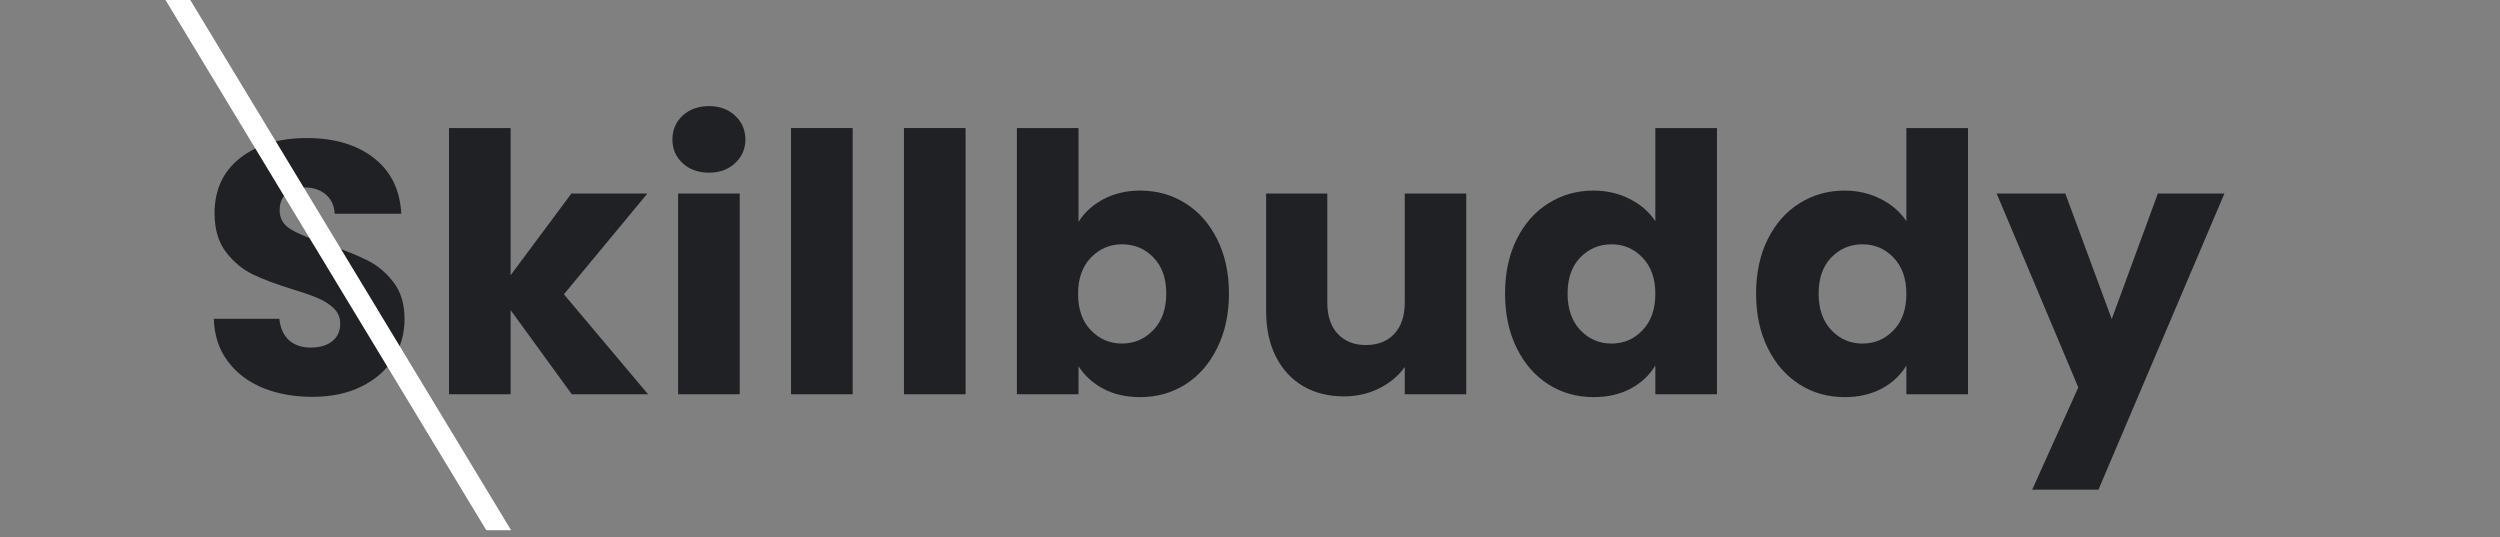<?xml version="1.0" encoding="UTF-8"?> <svg xmlns="http://www.w3.org/2000/svg" xmlns:xlink="http://www.w3.org/1999/xlink" width="349" zoomAndPan="magnify" viewBox="0 0 261.75 56.25" height="75" preserveAspectRatio="xMidYMid meet" version="1.0"><rect x="0" y="0" width="261.75" height="56.25" fill="#808080" stroke="none"/><defs><g></g><clipPath id="3d135dd671"><path d="M 1.598 0 L 78 0 L 78 55.512 L 1.598 55.512 Z M 1.598 0 " clip-rule="nonzero"></path></clipPath></defs><g fill="#202124" fill-opacity="1"><g transform="translate(20.809, 41.282)"><g><path d="M 11.906 0.266 C 9.969 0.266 8.234 -0.047 6.703 -0.672 C 5.172 -1.305 3.945 -2.238 3.031 -3.469 C 2.113 -4.695 1.629 -6.176 1.578 -7.906 L 8.438 -7.906 C 8.539 -6.926 8.879 -6.176 9.453 -5.656 C 10.035 -5.145 10.789 -4.891 11.719 -4.891 C 12.664 -4.891 13.414 -5.109 13.969 -5.547 C 14.531 -5.992 14.812 -6.609 14.812 -7.391 C 14.812 -8.035 14.586 -8.57 14.141 -9 C 13.703 -9.426 13.16 -9.773 12.516 -10.047 C 11.879 -10.328 10.973 -10.645 9.797 -11 C 8.086 -11.531 6.691 -12.055 5.609 -12.578 C 4.535 -13.109 3.609 -13.891 2.828 -14.922 C 2.047 -15.953 1.656 -17.297 1.656 -18.953 C 1.656 -21.41 2.547 -23.336 4.328 -24.734 C 6.109 -26.129 8.43 -26.828 11.297 -26.828 C 14.211 -26.828 16.562 -26.129 18.344 -24.734 C 20.125 -23.336 21.078 -21.395 21.203 -18.906 L 14.234 -18.906 C 14.191 -19.758 13.879 -20.43 13.297 -20.922 C 12.723 -21.41 11.984 -21.656 11.078 -21.656 C 10.297 -21.656 9.664 -21.445 9.188 -21.031 C 8.707 -20.625 8.469 -20.031 8.469 -19.25 C 8.469 -18.395 8.867 -17.727 9.672 -17.25 C 10.484 -16.77 11.742 -16.254 13.453 -15.703 C 15.16 -15.129 16.547 -14.578 17.609 -14.047 C 18.68 -13.523 19.602 -12.758 20.375 -11.75 C 21.156 -10.75 21.547 -9.457 21.547 -7.875 C 21.547 -6.363 21.16 -4.992 20.391 -3.766 C 19.629 -2.535 18.52 -1.555 17.062 -0.828 C 15.602 -0.098 13.883 0.266 11.906 0.266 Z M 11.906 0.266 "></path></g></g></g><g fill="#202124" fill-opacity="1"><g transform="translate(44.682, 41.282)"><g><path d="M 15.188 0 L 8.781 -8.812 L 8.781 0 L 2.328 0 L 2.328 -27.875 L 8.781 -27.875 L 8.781 -12.469 L 15.141 -21.016 L 23.094 -21.016 L 14.359 -10.469 L 23.172 0 Z M 15.188 0 "></path></g></g></g><g fill="#202124" fill-opacity="1"><g transform="translate(68.668, 41.282)"><g><path d="M 5.578 -23.203 C 4.441 -23.203 3.516 -23.535 2.797 -24.203 C 2.086 -24.867 1.734 -25.691 1.734 -26.672 C 1.734 -27.672 2.086 -28.504 2.797 -29.172 C 3.516 -29.836 4.441 -30.172 5.578 -30.172 C 6.68 -30.172 7.586 -29.836 8.297 -29.172 C 9.016 -28.504 9.375 -27.672 9.375 -26.672 C 9.375 -25.691 9.016 -24.867 8.297 -24.203 C 7.586 -23.535 6.68 -23.203 5.578 -23.203 Z M 8.781 -21.016 L 8.781 0 L 2.328 0 L 2.328 -21.016 Z M 8.781 -21.016 "></path></g></g></g><g fill="#202124" fill-opacity="1"><g transform="translate(80.492, 41.282)"><g><path d="M 8.781 -27.875 L 8.781 0 L 2.328 0 L 2.328 -27.875 Z M 8.781 -27.875 "></path></g></g></g><g fill="#202124" fill-opacity="1"><g transform="translate(92.316, 41.282)"><g><path d="M 8.781 -27.875 L 8.781 0 L 2.328 0 L 2.328 -27.875 Z M 8.781 -27.875 "></path></g></g></g><g fill="#202124" fill-opacity="1"><g transform="translate(104.14, 41.282)"><g><path d="M 8.781 -18.047 C 9.383 -19.023 10.25 -19.816 11.375 -20.422 C 12.508 -21.023 13.801 -21.328 15.25 -21.328 C 16.988 -21.328 18.562 -20.883 19.969 -20 C 21.375 -19.125 22.484 -17.867 23.297 -16.234 C 24.117 -14.598 24.531 -12.703 24.531 -10.547 C 24.531 -8.391 24.117 -6.488 23.297 -4.844 C 22.484 -3.195 21.375 -1.926 19.969 -1.031 C 18.562 -0.145 16.988 0.297 15.25 0.297 C 13.77 0.297 12.477 0.004 11.375 -0.578 C 10.27 -1.172 9.406 -1.957 8.781 -2.938 L 8.781 0 L 2.328 0 L 2.328 -27.875 L 8.781 -27.875 Z M 17.969 -10.547 C 17.969 -12.148 17.52 -13.41 16.625 -14.328 C 15.738 -15.242 14.641 -15.703 13.328 -15.703 C 12.055 -15.703 10.973 -15.238 10.078 -14.312 C 9.18 -13.383 8.734 -12.117 8.734 -10.516 C 8.734 -8.898 9.18 -7.629 10.078 -6.703 C 10.973 -5.773 12.055 -5.312 13.328 -5.312 C 14.609 -5.312 15.703 -5.781 16.609 -6.719 C 17.516 -7.664 17.969 -8.941 17.969 -10.547 Z M 17.969 -10.547 "></path></g></g></g><g fill="#202124" fill-opacity="1"><g transform="translate(130.422, 41.282)"><g><path d="M 23.094 -21.016 L 23.094 0 L 16.656 0 L 16.656 -2.859 C 16 -1.93 15.109 -1.188 13.984 -0.625 C 12.867 -0.062 11.633 0.219 10.281 0.219 C 8.676 0.219 7.258 -0.133 6.031 -0.844 C 4.801 -1.562 3.844 -2.598 3.156 -3.953 C 2.477 -5.305 2.141 -6.898 2.141 -8.734 L 2.141 -21.016 L 8.547 -21.016 L 8.547 -9.609 C 8.547 -8.203 8.91 -7.109 9.641 -6.328 C 10.367 -5.547 11.348 -5.156 12.578 -5.156 C 13.836 -5.156 14.832 -5.547 15.562 -6.328 C 16.289 -7.109 16.656 -8.203 16.656 -9.609 L 16.656 -21.016 Z M 23.094 -21.016 "></path></g></g></g><g fill="#202124" fill-opacity="1"><g transform="translate(156.517, 41.282)"><g><path d="M 1.062 -10.547 C 1.062 -12.703 1.469 -14.598 2.281 -16.234 C 3.094 -17.867 4.203 -19.125 5.609 -20 C 7.016 -20.883 8.586 -21.328 10.328 -21.328 C 11.703 -21.328 12.961 -21.035 14.109 -20.453 C 15.254 -19.879 16.148 -19.102 16.797 -18.125 L 16.797 -27.875 L 23.25 -27.875 L 23.25 0 L 16.797 0 L 16.797 -3.016 C 16.191 -2.004 15.332 -1.195 14.219 -0.594 C 13.102 0 11.805 0.297 10.328 0.297 C 8.586 0.297 7.016 -0.145 5.609 -1.031 C 4.203 -1.926 3.094 -3.195 2.281 -4.844 C 1.469 -6.488 1.062 -8.391 1.062 -10.547 Z M 16.797 -10.516 C 16.797 -12.117 16.348 -13.383 15.453 -14.312 C 14.566 -15.238 13.484 -15.703 12.203 -15.703 C 10.922 -15.703 9.832 -15.242 8.938 -14.328 C 8.051 -13.41 7.609 -12.148 7.609 -10.547 C 7.609 -8.941 8.051 -7.664 8.938 -6.719 C 9.832 -5.781 10.922 -5.312 12.203 -5.312 C 13.484 -5.312 14.566 -5.773 15.453 -6.703 C 16.348 -7.629 16.797 -8.898 16.797 -10.516 Z M 16.797 -10.516 "></path></g></g></g><g fill="#202124" fill-opacity="1"><g transform="translate(182.8, 41.282)"><g><path d="M 1.062 -10.547 C 1.062 -12.703 1.469 -14.598 2.281 -16.234 C 3.094 -17.867 4.203 -19.125 5.609 -20 C 7.016 -20.883 8.586 -21.328 10.328 -21.328 C 11.703 -21.328 12.961 -21.035 14.109 -20.453 C 15.254 -19.879 16.148 -19.102 16.797 -18.125 L 16.797 -27.875 L 23.25 -27.875 L 23.25 0 L 16.797 0 L 16.797 -3.016 C 16.191 -2.004 15.332 -1.195 14.219 -0.594 C 13.102 0 11.805 0.297 10.328 0.297 C 8.586 0.297 7.016 -0.145 5.609 -1.031 C 4.203 -1.926 3.094 -3.195 2.281 -4.844 C 1.469 -6.488 1.062 -8.391 1.062 -10.547 Z M 16.797 -10.516 C 16.797 -12.117 16.348 -13.383 15.453 -14.312 C 14.566 -15.238 13.484 -15.703 12.203 -15.703 C 10.922 -15.703 9.832 -15.242 8.938 -14.328 C 8.051 -13.41 7.609 -12.148 7.609 -10.547 C 7.609 -8.941 8.051 -7.664 8.938 -6.719 C 9.832 -5.781 10.922 -5.312 12.203 -5.312 C 13.484 -5.312 14.566 -5.773 15.453 -6.703 C 16.348 -7.629 16.797 -8.898 16.797 -10.516 Z M 16.797 -10.516 "></path></g></g></g><g fill="#202124" fill-opacity="1"><g transform="translate(209.083, 41.282)"><g><path d="M 23.812 -21.016 L 10.625 9.984 L 3.688 9.984 L 8.516 -0.719 L -0.031 -21.016 L 7.156 -21.016 L 12.016 -7.875 L 16.844 -21.016 Z M 23.812 -21.016 "></path></g></g></g><g clip-path="url(#3d135dd671)"><path stroke-linecap="butt" transform="matrix(0.383, 0.633, -0.633, 0.383, 14.673, -8.675)" fill="none" stroke-linejoin="miter" d="M -0.002 1.5 L 133.601 1.5 " stroke="#ffffff" stroke-width="3" stroke-opacity="1" stroke-miterlimit="4"></path></g></svg> 